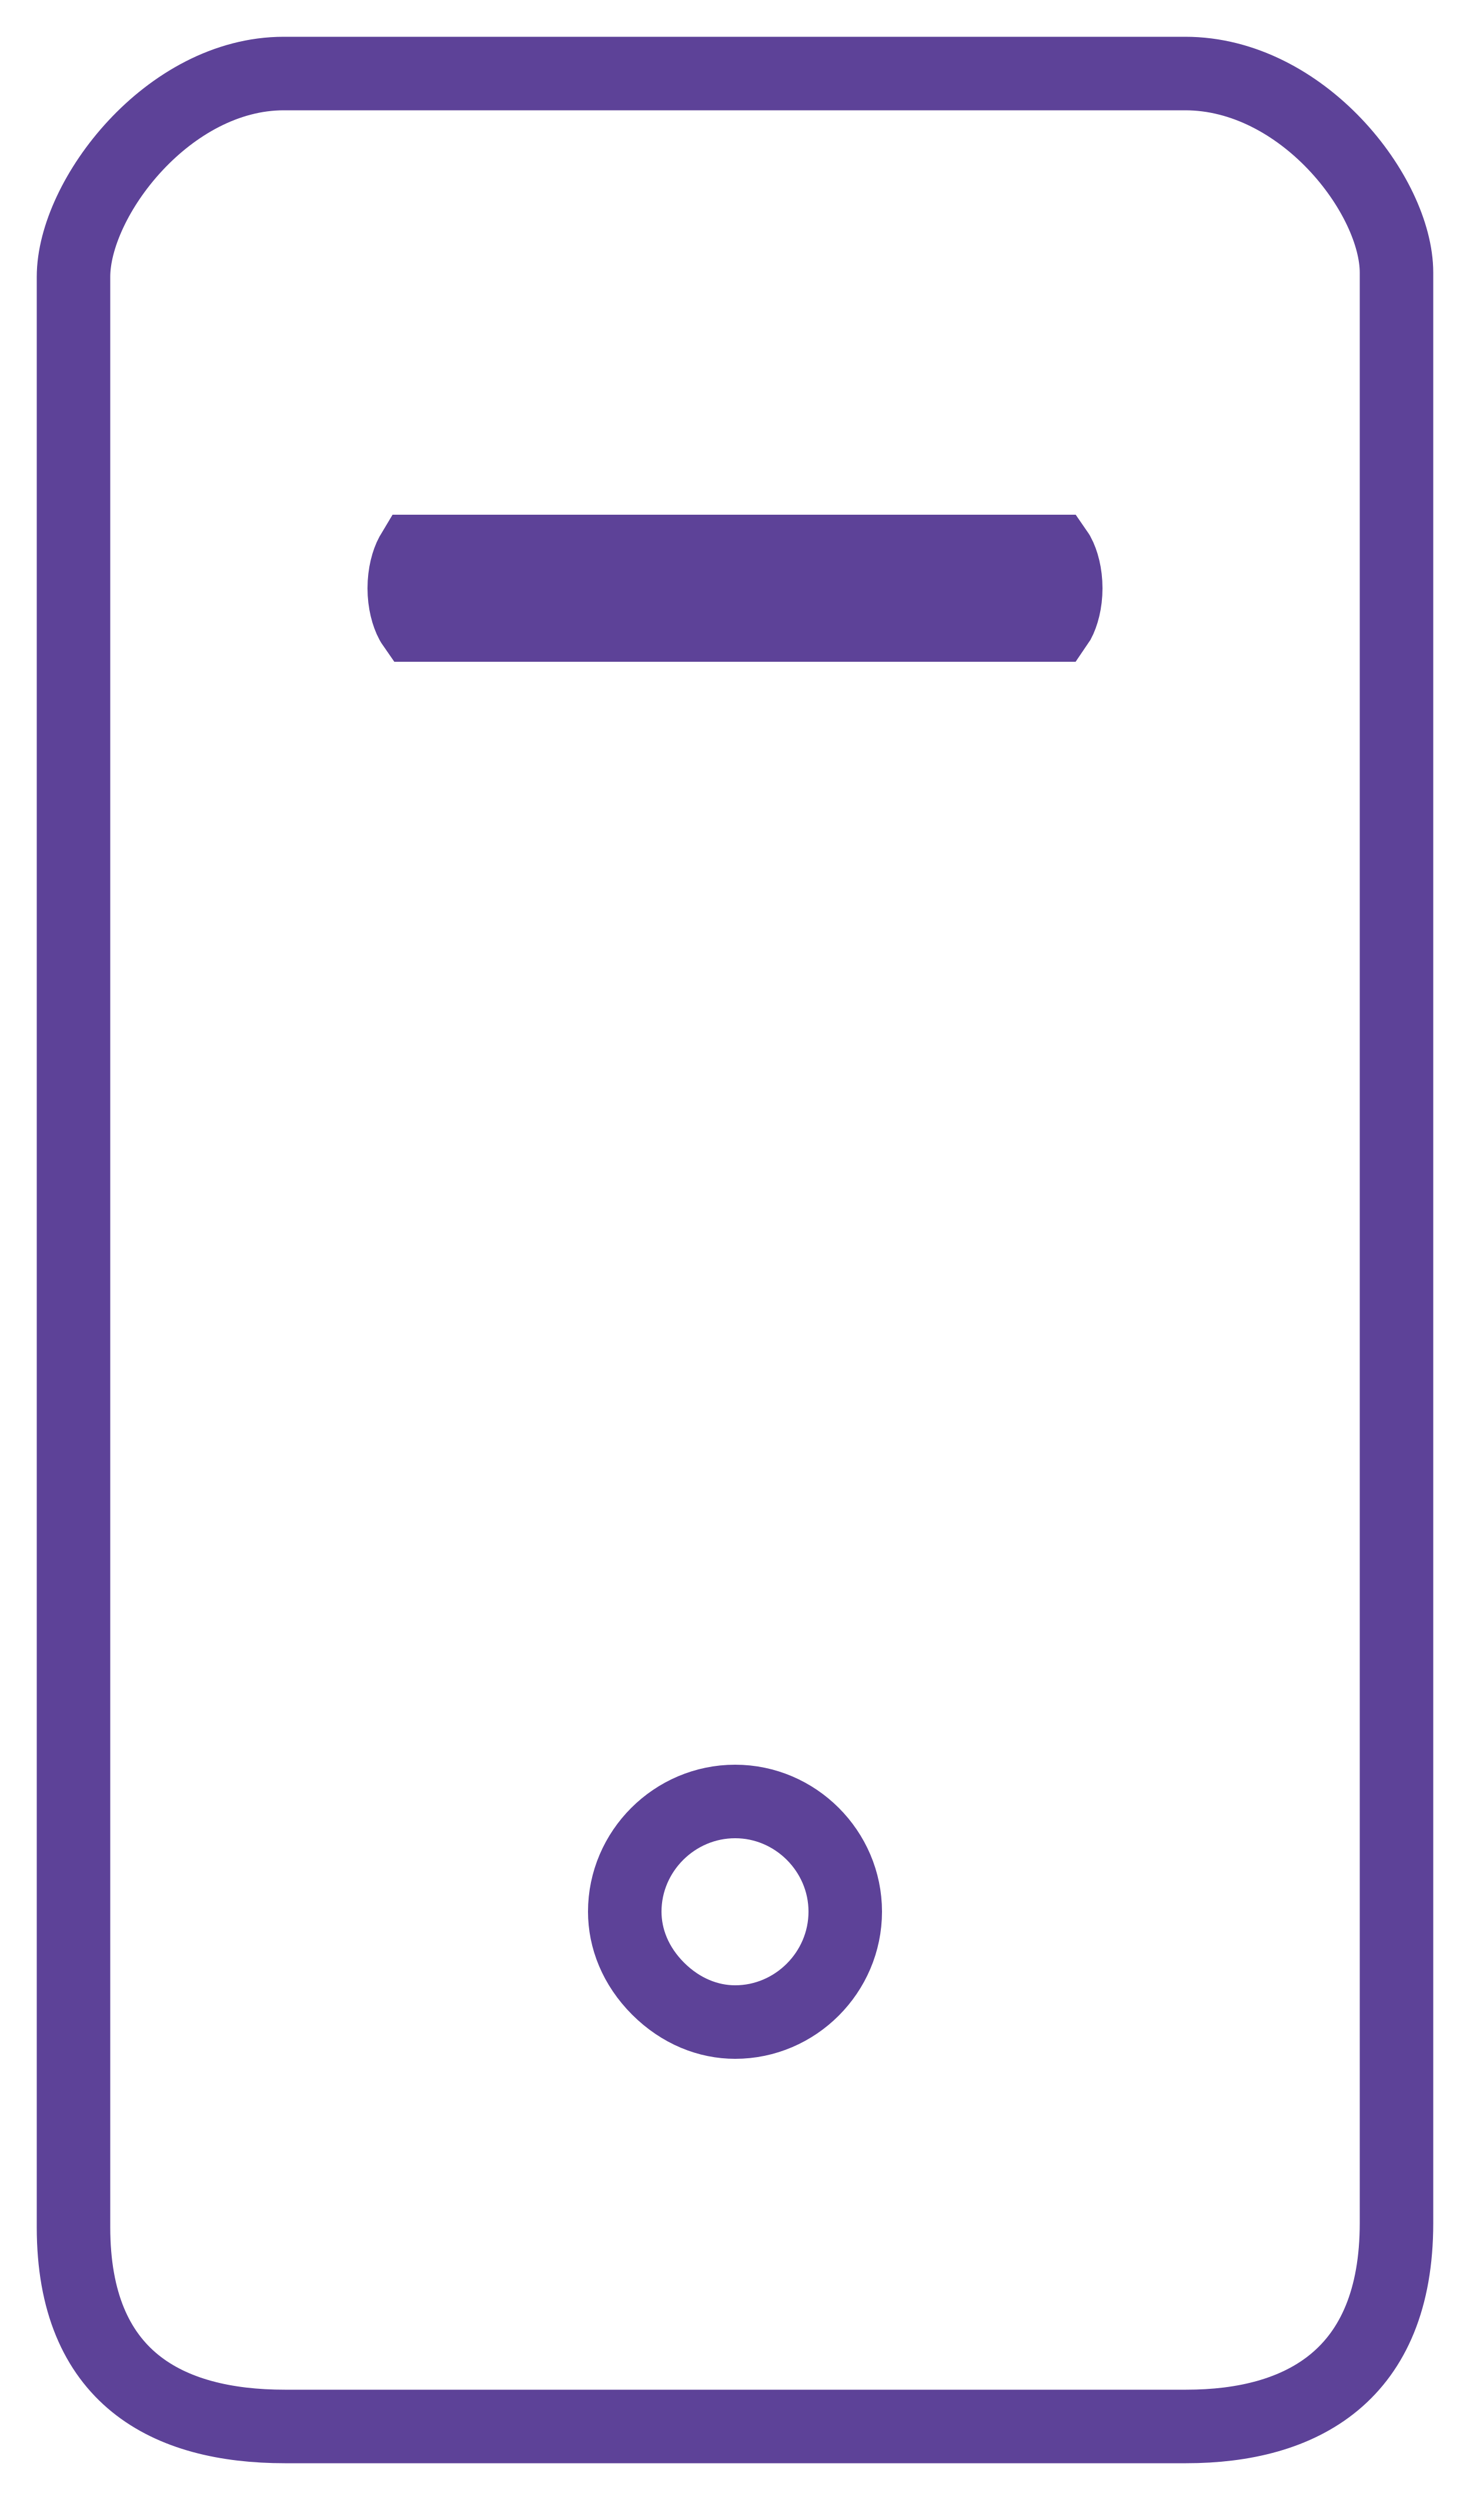 <svg width="20" height="34" viewBox="0 0 20 34" fill="none" xmlns="http://www.w3.org/2000/svg">
<path d="M16.124 1H3.862C2.289 1 1 2.694 1 3.765V30.29C1 32.338 2.275 33 3.876 33H16.138C17.713 33 19 32.304 19 30.234V3.708C19 2.66 17.725 1 16.124 1Z" stroke="#5D4298"/>
<path d="M5.602 7.537C5.61 7.522 5.618 7.51 5.624 7.5H14.375C14.382 7.51 14.389 7.523 14.398 7.538C14.453 7.639 14.5 7.805 14.5 8.001C14.5 8.194 14.453 8.36 14.398 8.461C14.389 8.477 14.381 8.49 14.374 8.5H5.625C5.618 8.49 5.61 8.477 5.602 8.462C5.547 8.36 5.5 8.194 5.5 8.001C5.5 7.805 5.547 7.638 5.602 7.537Z" stroke="#5D4298"/>
<path d="M10.002 27.5C9.639 27.5 9.264 27.355 8.954 27.046C8.644 26.736 8.5 26.362 8.5 25.998C8.5 25.178 9.176 24.5 10.002 24.5C10.823 24.5 11.5 25.177 11.5 25.998C11.5 26.823 10.822 27.5 10.002 27.5Z" stroke="#5D4298"/>
</svg>
